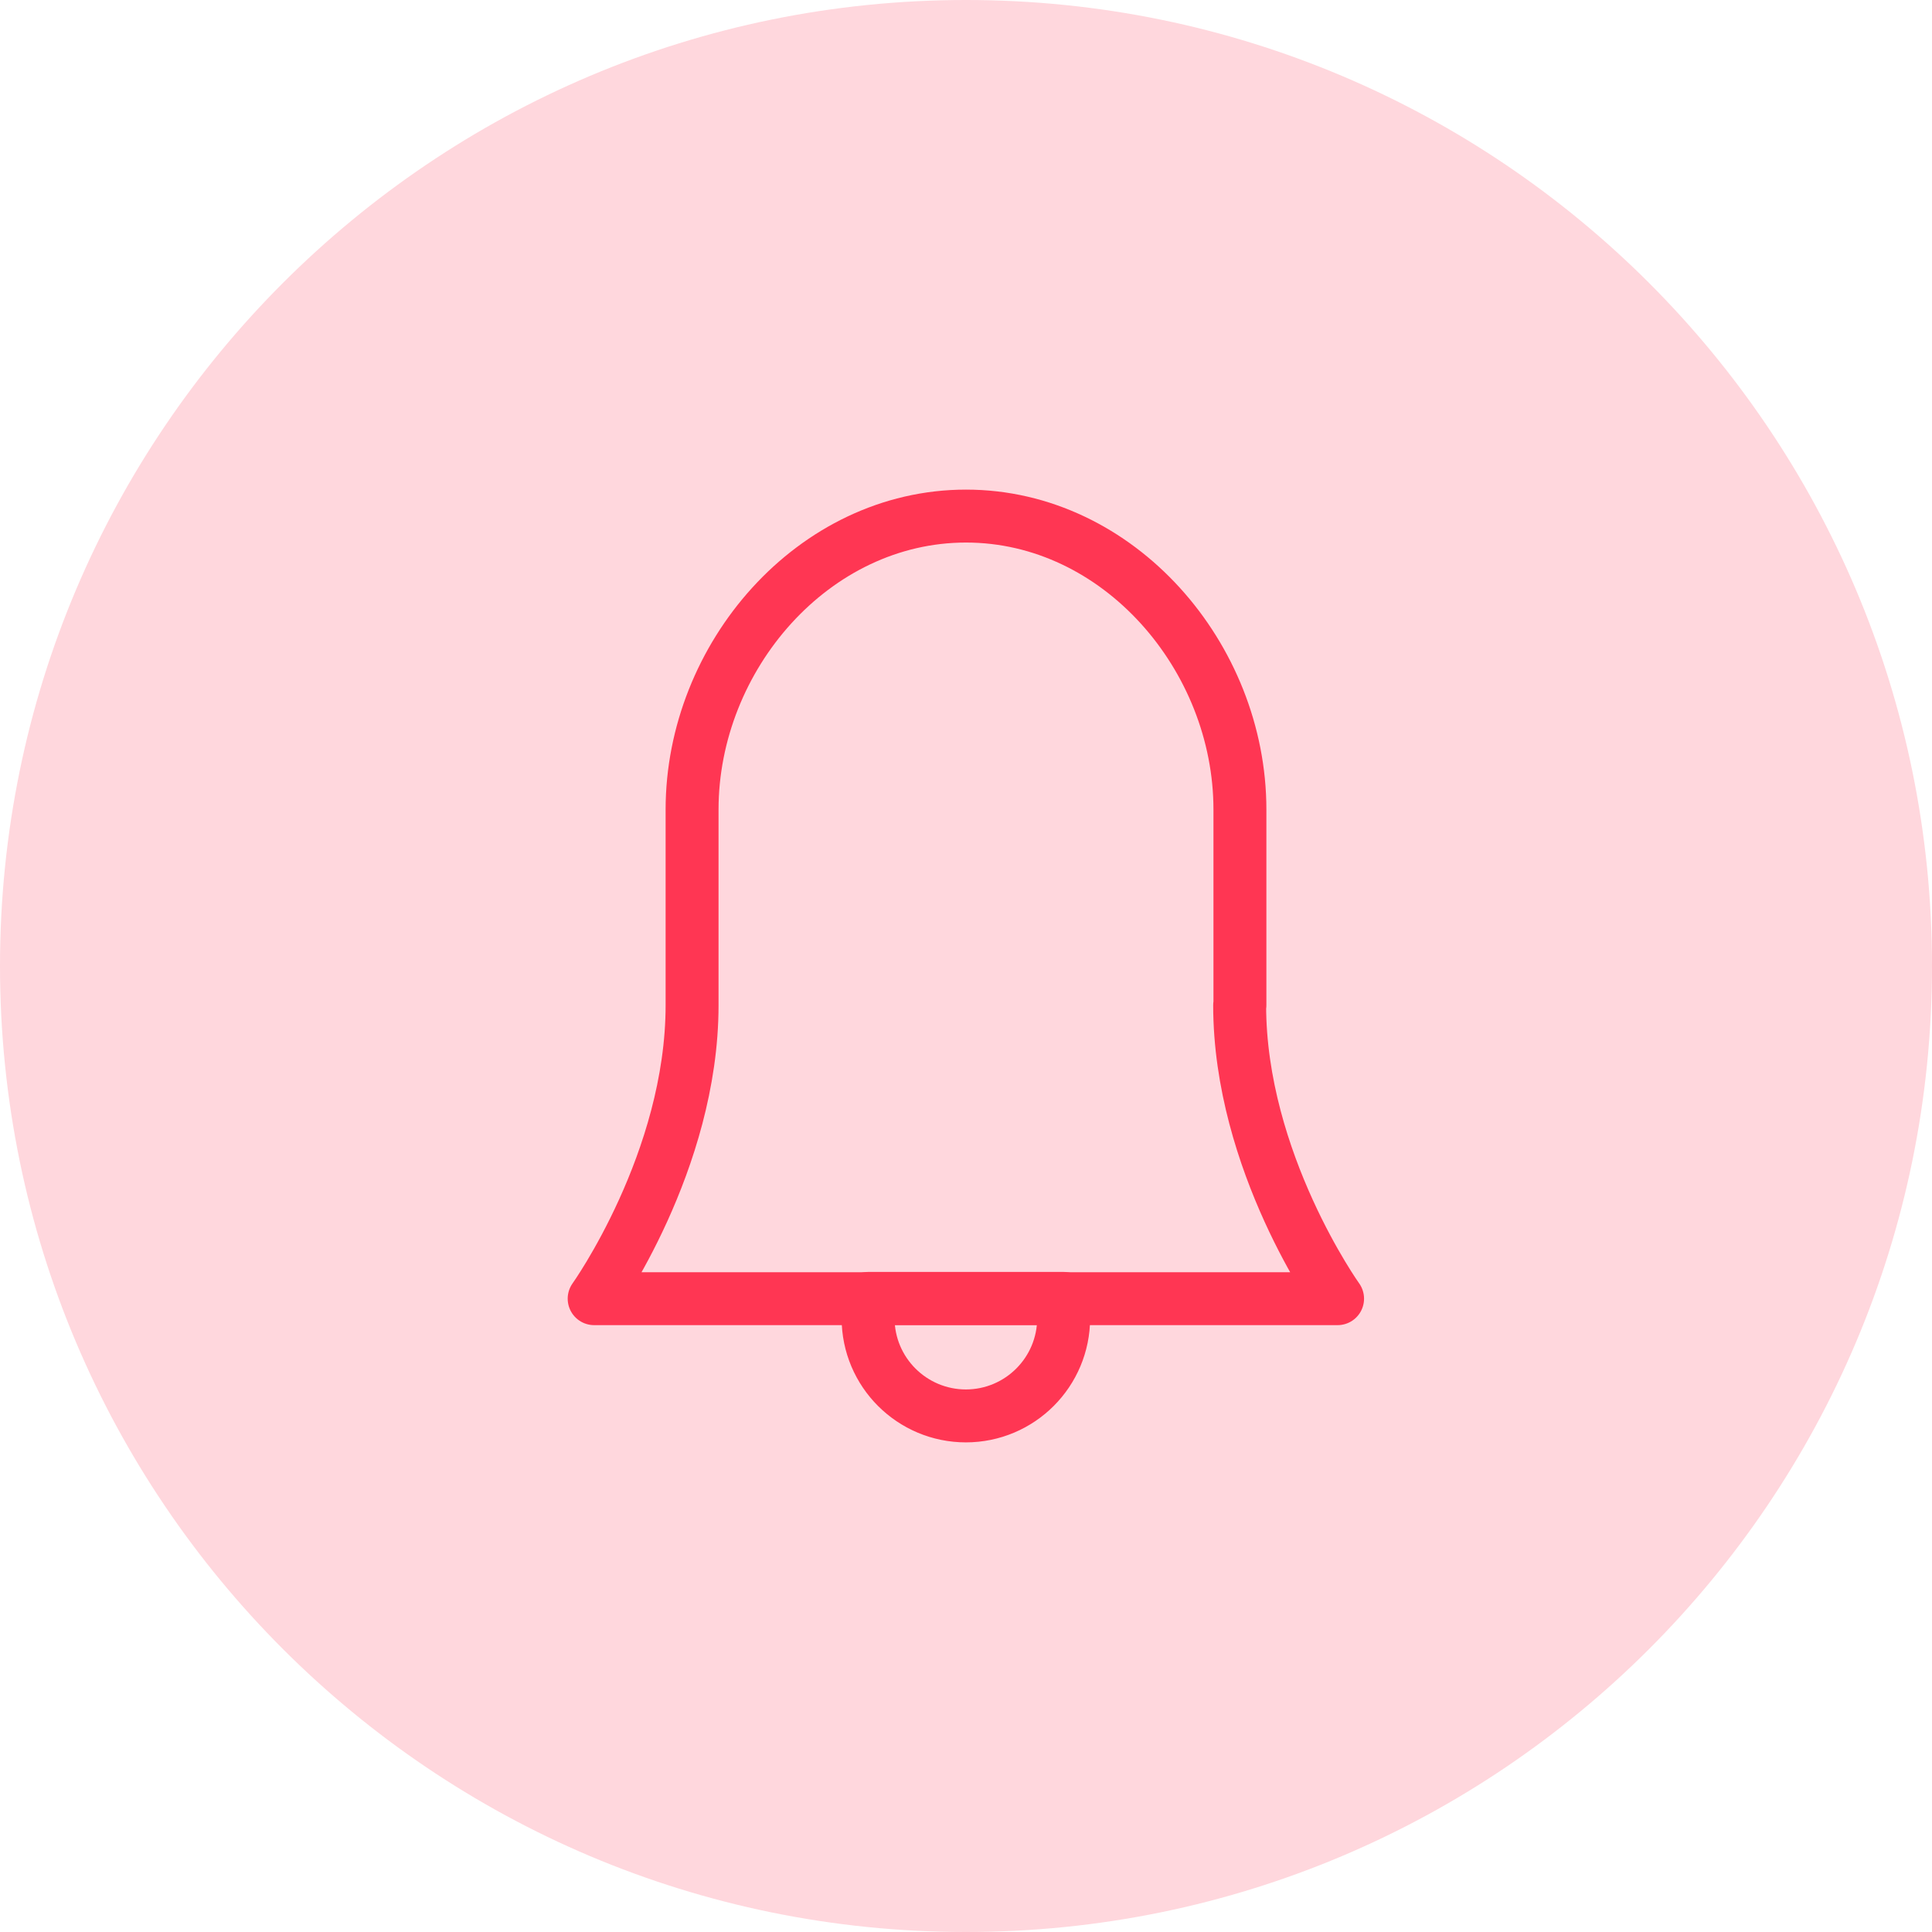<?xml version="1.0" encoding="UTF-8"?> <svg xmlns="http://www.w3.org/2000/svg" width="73" height="73" viewBox="0 0 73 73" fill="none"><g clip-path="url(#clip0_4_337)"><path d="M36.5 73C56.658 73 73 56.658 73 36.5C73 16.342 56.658 0 36.5 0C16.342 0 0 16.342 0 36.5C0 56.658 16.342 73 36.5 73Z" fill="#FFD7DD"></path><path d="M46.85 37.98V30.59C46.85 24.82 42.27 19.5 36.5 19.5C30.73 19.5 26.15 24.82 26.15 30.59V37.98C26.15 43.89 22.45 49.07 22.45 49.07H50.54C50.54 49.07 46.84 43.9 46.84 37.98H46.85Z" stroke="#FF3653" stroke-width="2" stroke-linecap="round" stroke-linejoin="round"></path><path d="M36.5 53.5C34.46 53.5 32.8 51.85 32.8 49.8V49.06H40.19V49.8C40.19 51.84 38.54 53.5 36.49 53.5H36.5Z" stroke="#FF3653" stroke-width="2" stroke-linecap="round" stroke-linejoin="round"></path></g><defs><clipPath id="clip0_4_337"><rect width="73" height="73" fill="white"></rect></clipPath></defs></svg> 